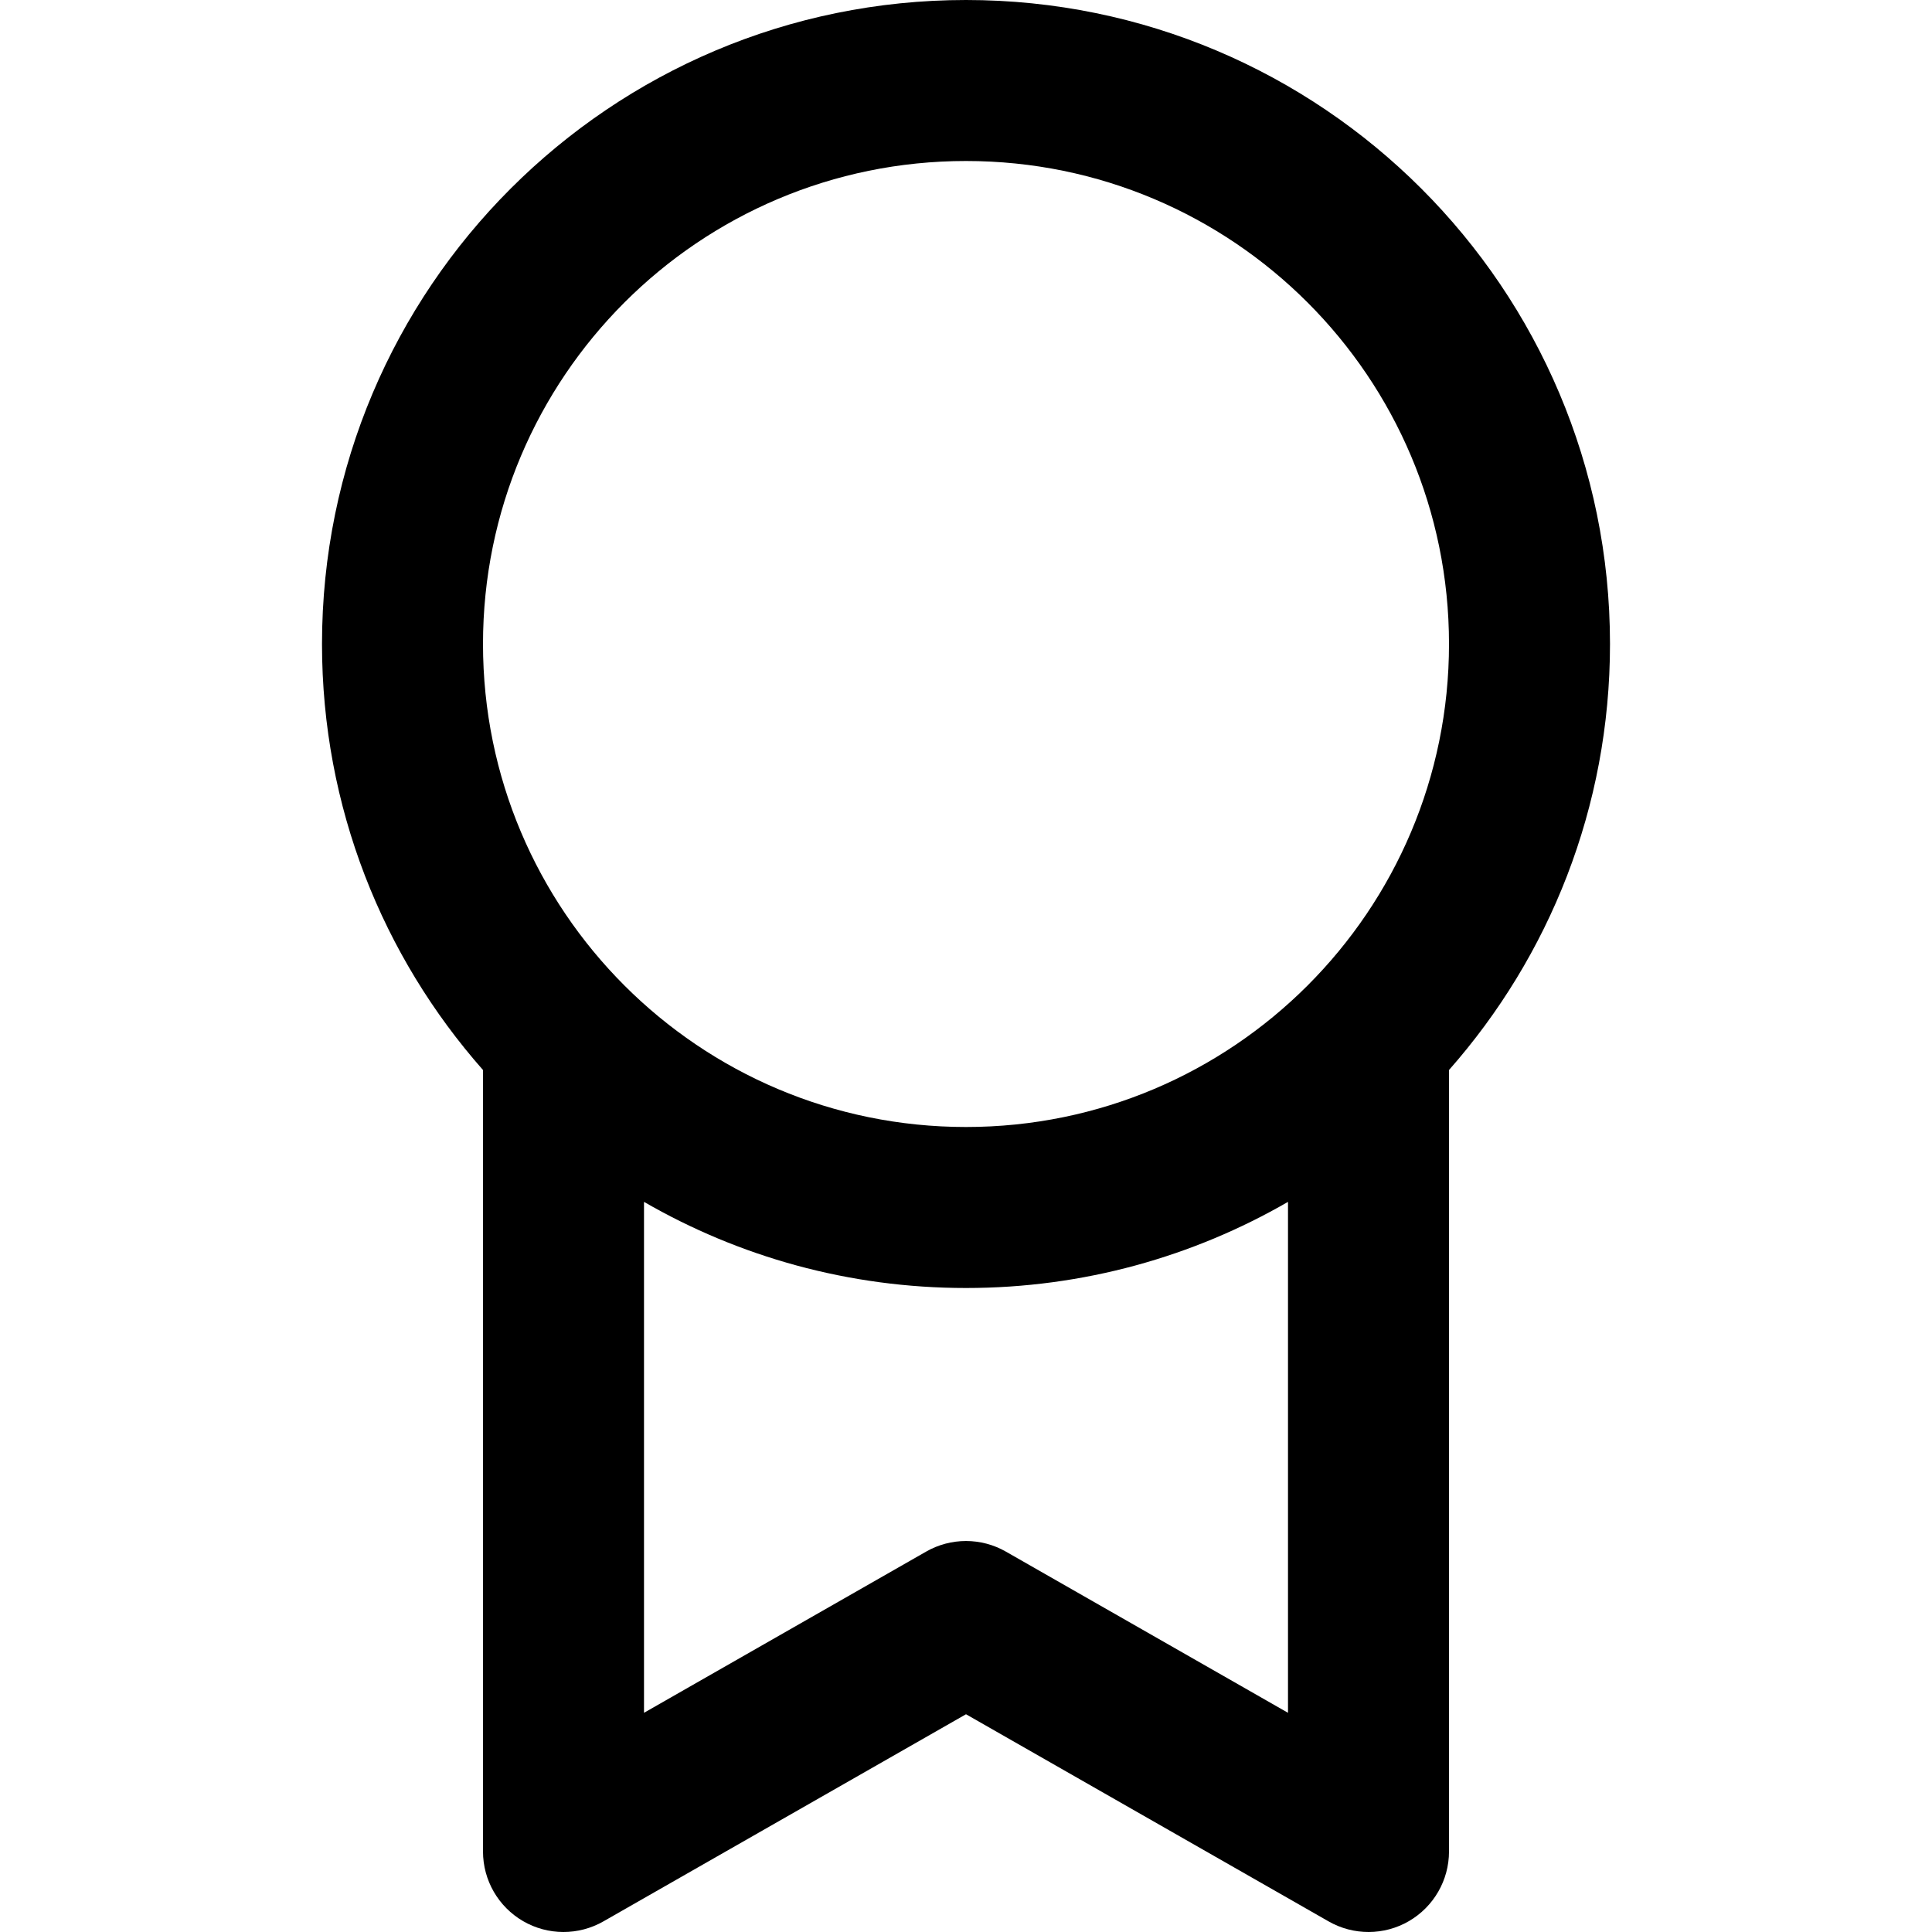 <?xml version="1.0" encoding="utf-8"?><!-- Скачано с сайта svg4.ru / Downloaded from svg4.ru -->
<svg width="800px" height="800px" viewBox="0 0 24 24" fill="none" xmlns="http://www.w3.org/2000/svg">
<path fill-rule="evenodd" clip-rule="evenodd" d="M12 0C7.582 0 4 3.582 4 8C4 10.029 4.755 11.881 6 13.292V23C6 23.357 6.19 23.686 6.498 23.865C6.806 24.044 7.187 24.045 7.496 23.868L12 21.295L16.504 23.868C16.813 24.045 17.194 24.044 17.502 23.865C17.81 23.686 18 23.357 18 23V13.292C19.245 11.881 20 10.029 20 8C20 3.582 16.418 0 12 0ZM6 8C6 4.686 8.686 2 12 2C15.314 2 18 4.686 18 8C18 11.314 15.314 14 12 14C8.686 14 6 11.314 6 8ZM16 14.93C14.823 15.61 13.457 16 12 16C10.543 16 9.177 15.61 8 14.93V21.277L11.504 19.275C11.811 19.099 12.189 19.099 12.496 19.275L16 21.277V14.93Z" fill="#000000"/>
</svg>